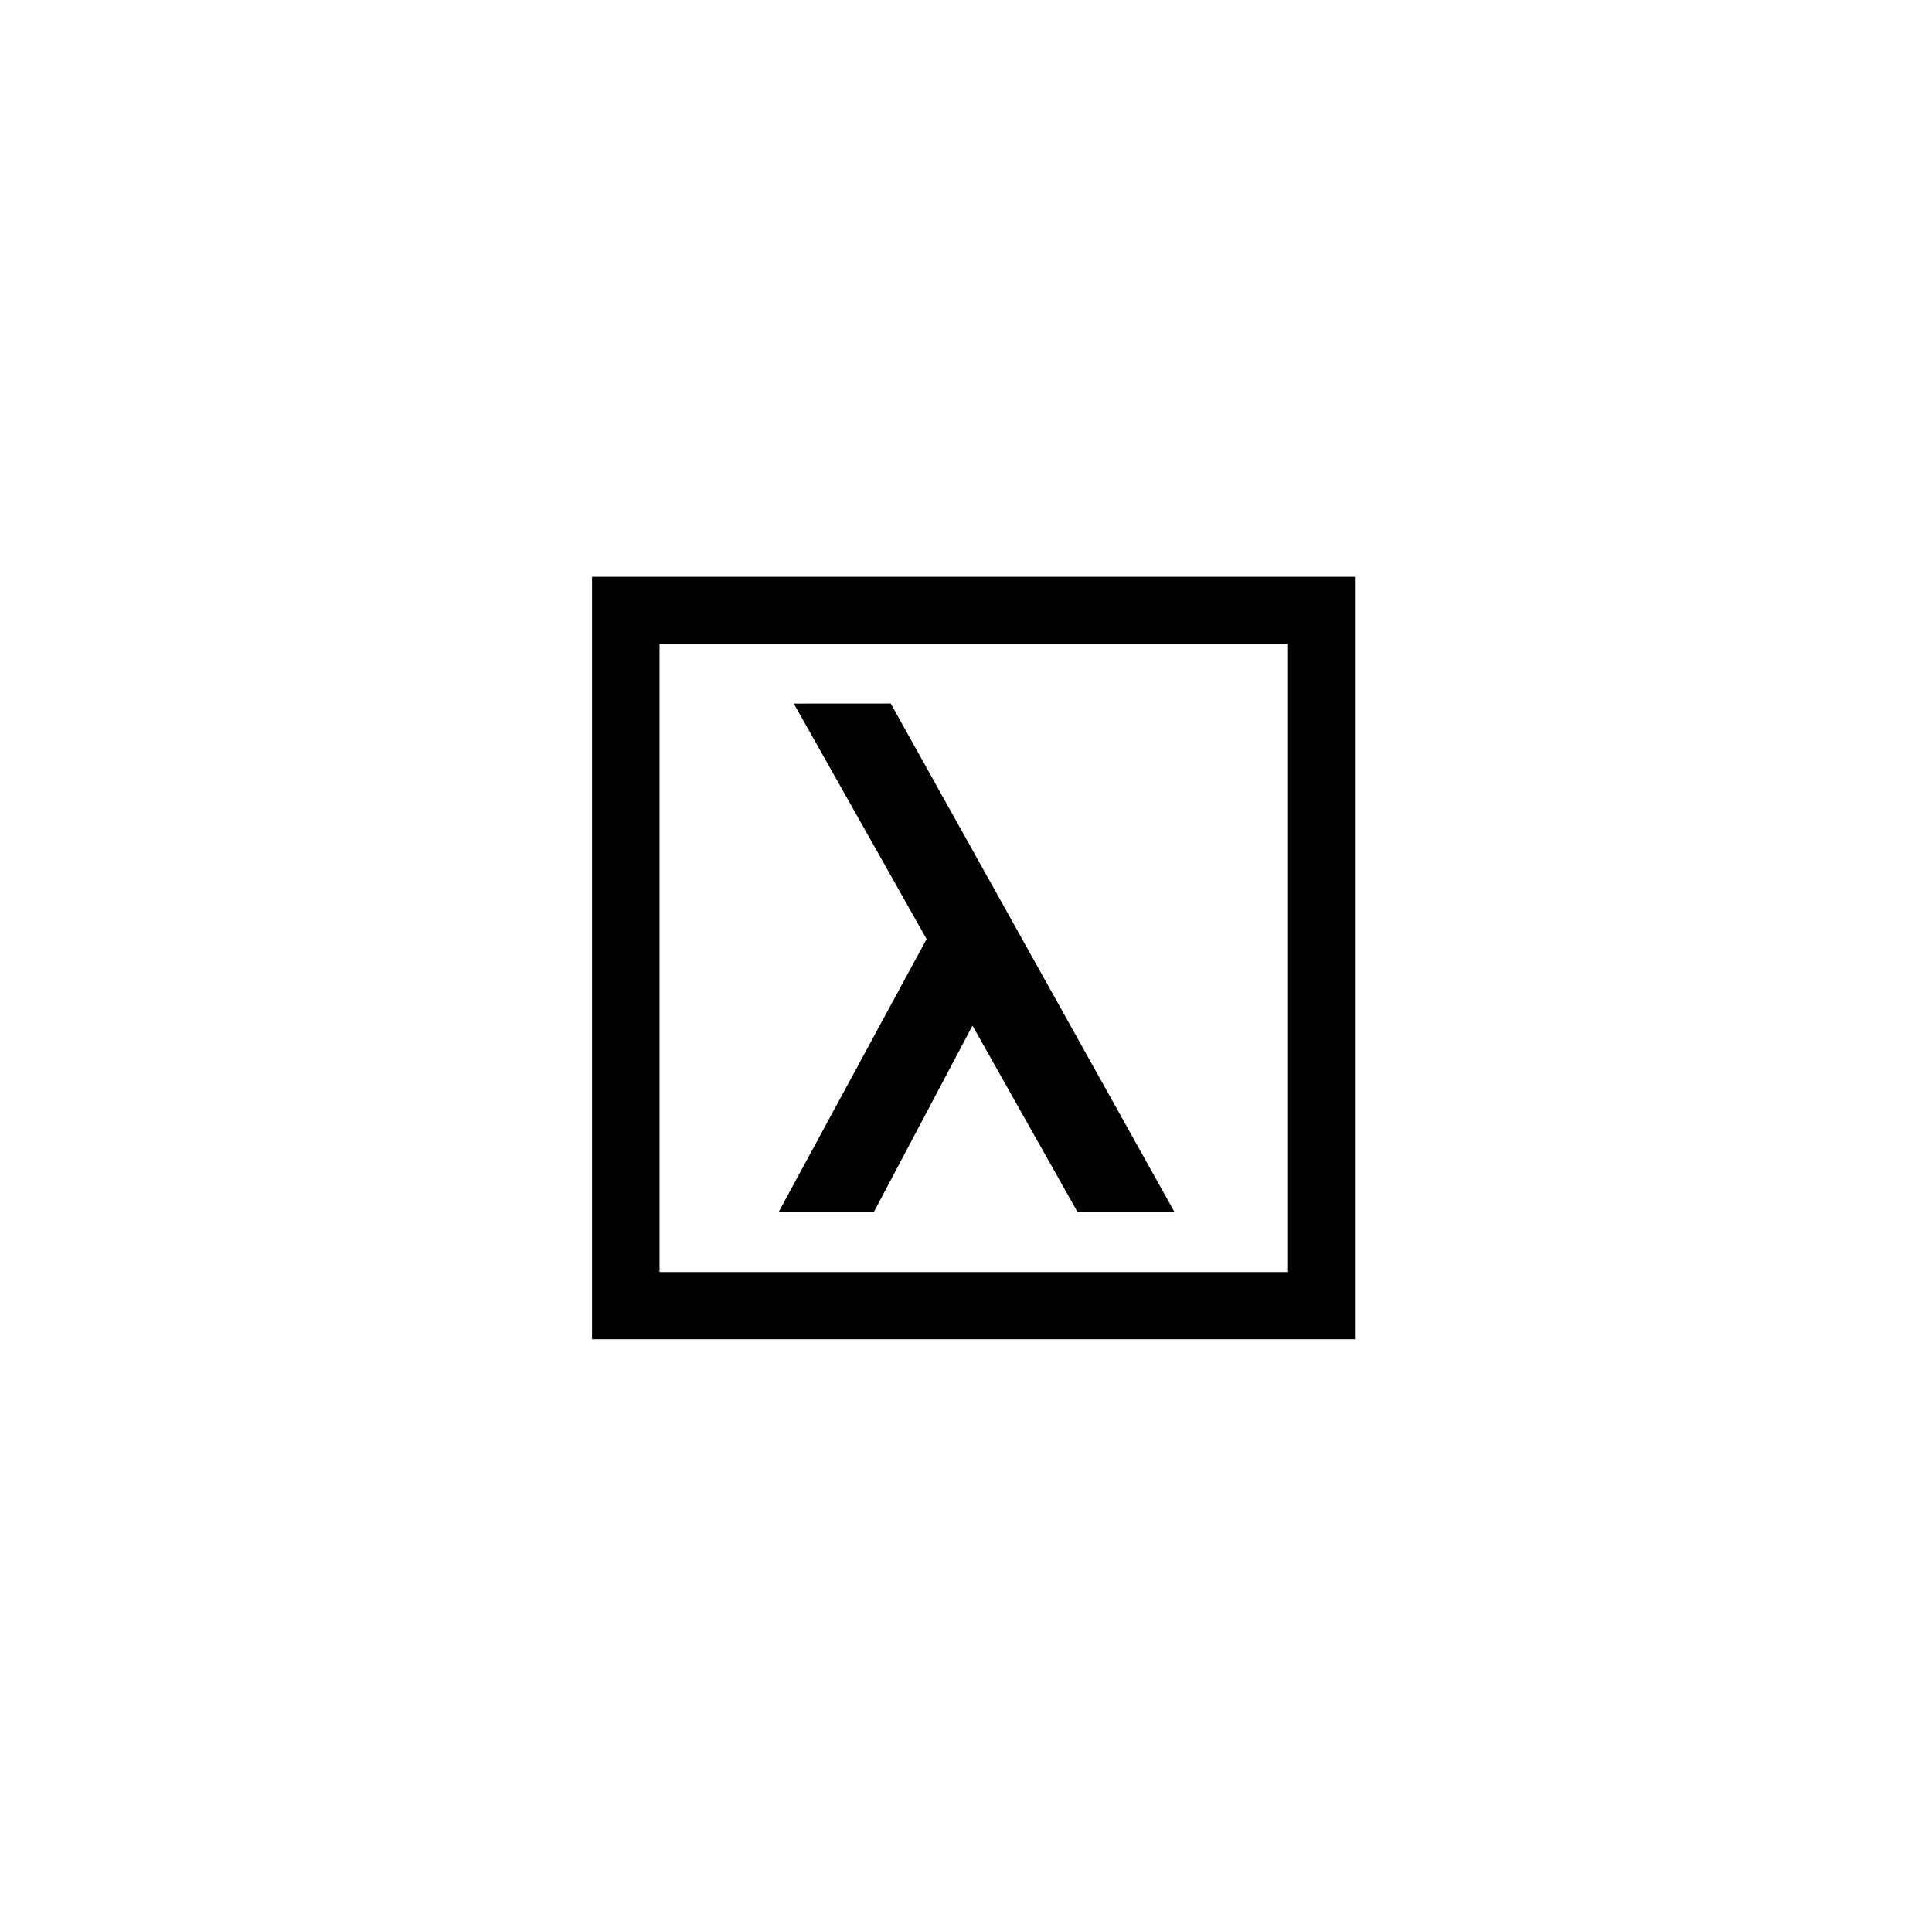 <svg xmlns="http://www.w3.org/2000/svg" fill="none" viewBox="0 0 89 88" height="88" width="89">
<path fill="black" d="M27.273 26.578H62.452V61.702H27.273V26.578ZM30.383 58.606H59.334V29.671H30.383V58.606ZM36.566 32.419L42.685 43.267L35.876 55.831H40.261L44.799 47.256L49.632 55.831H54.097L41.032 32.416L36.566 32.419Z"></path>
</svg>
